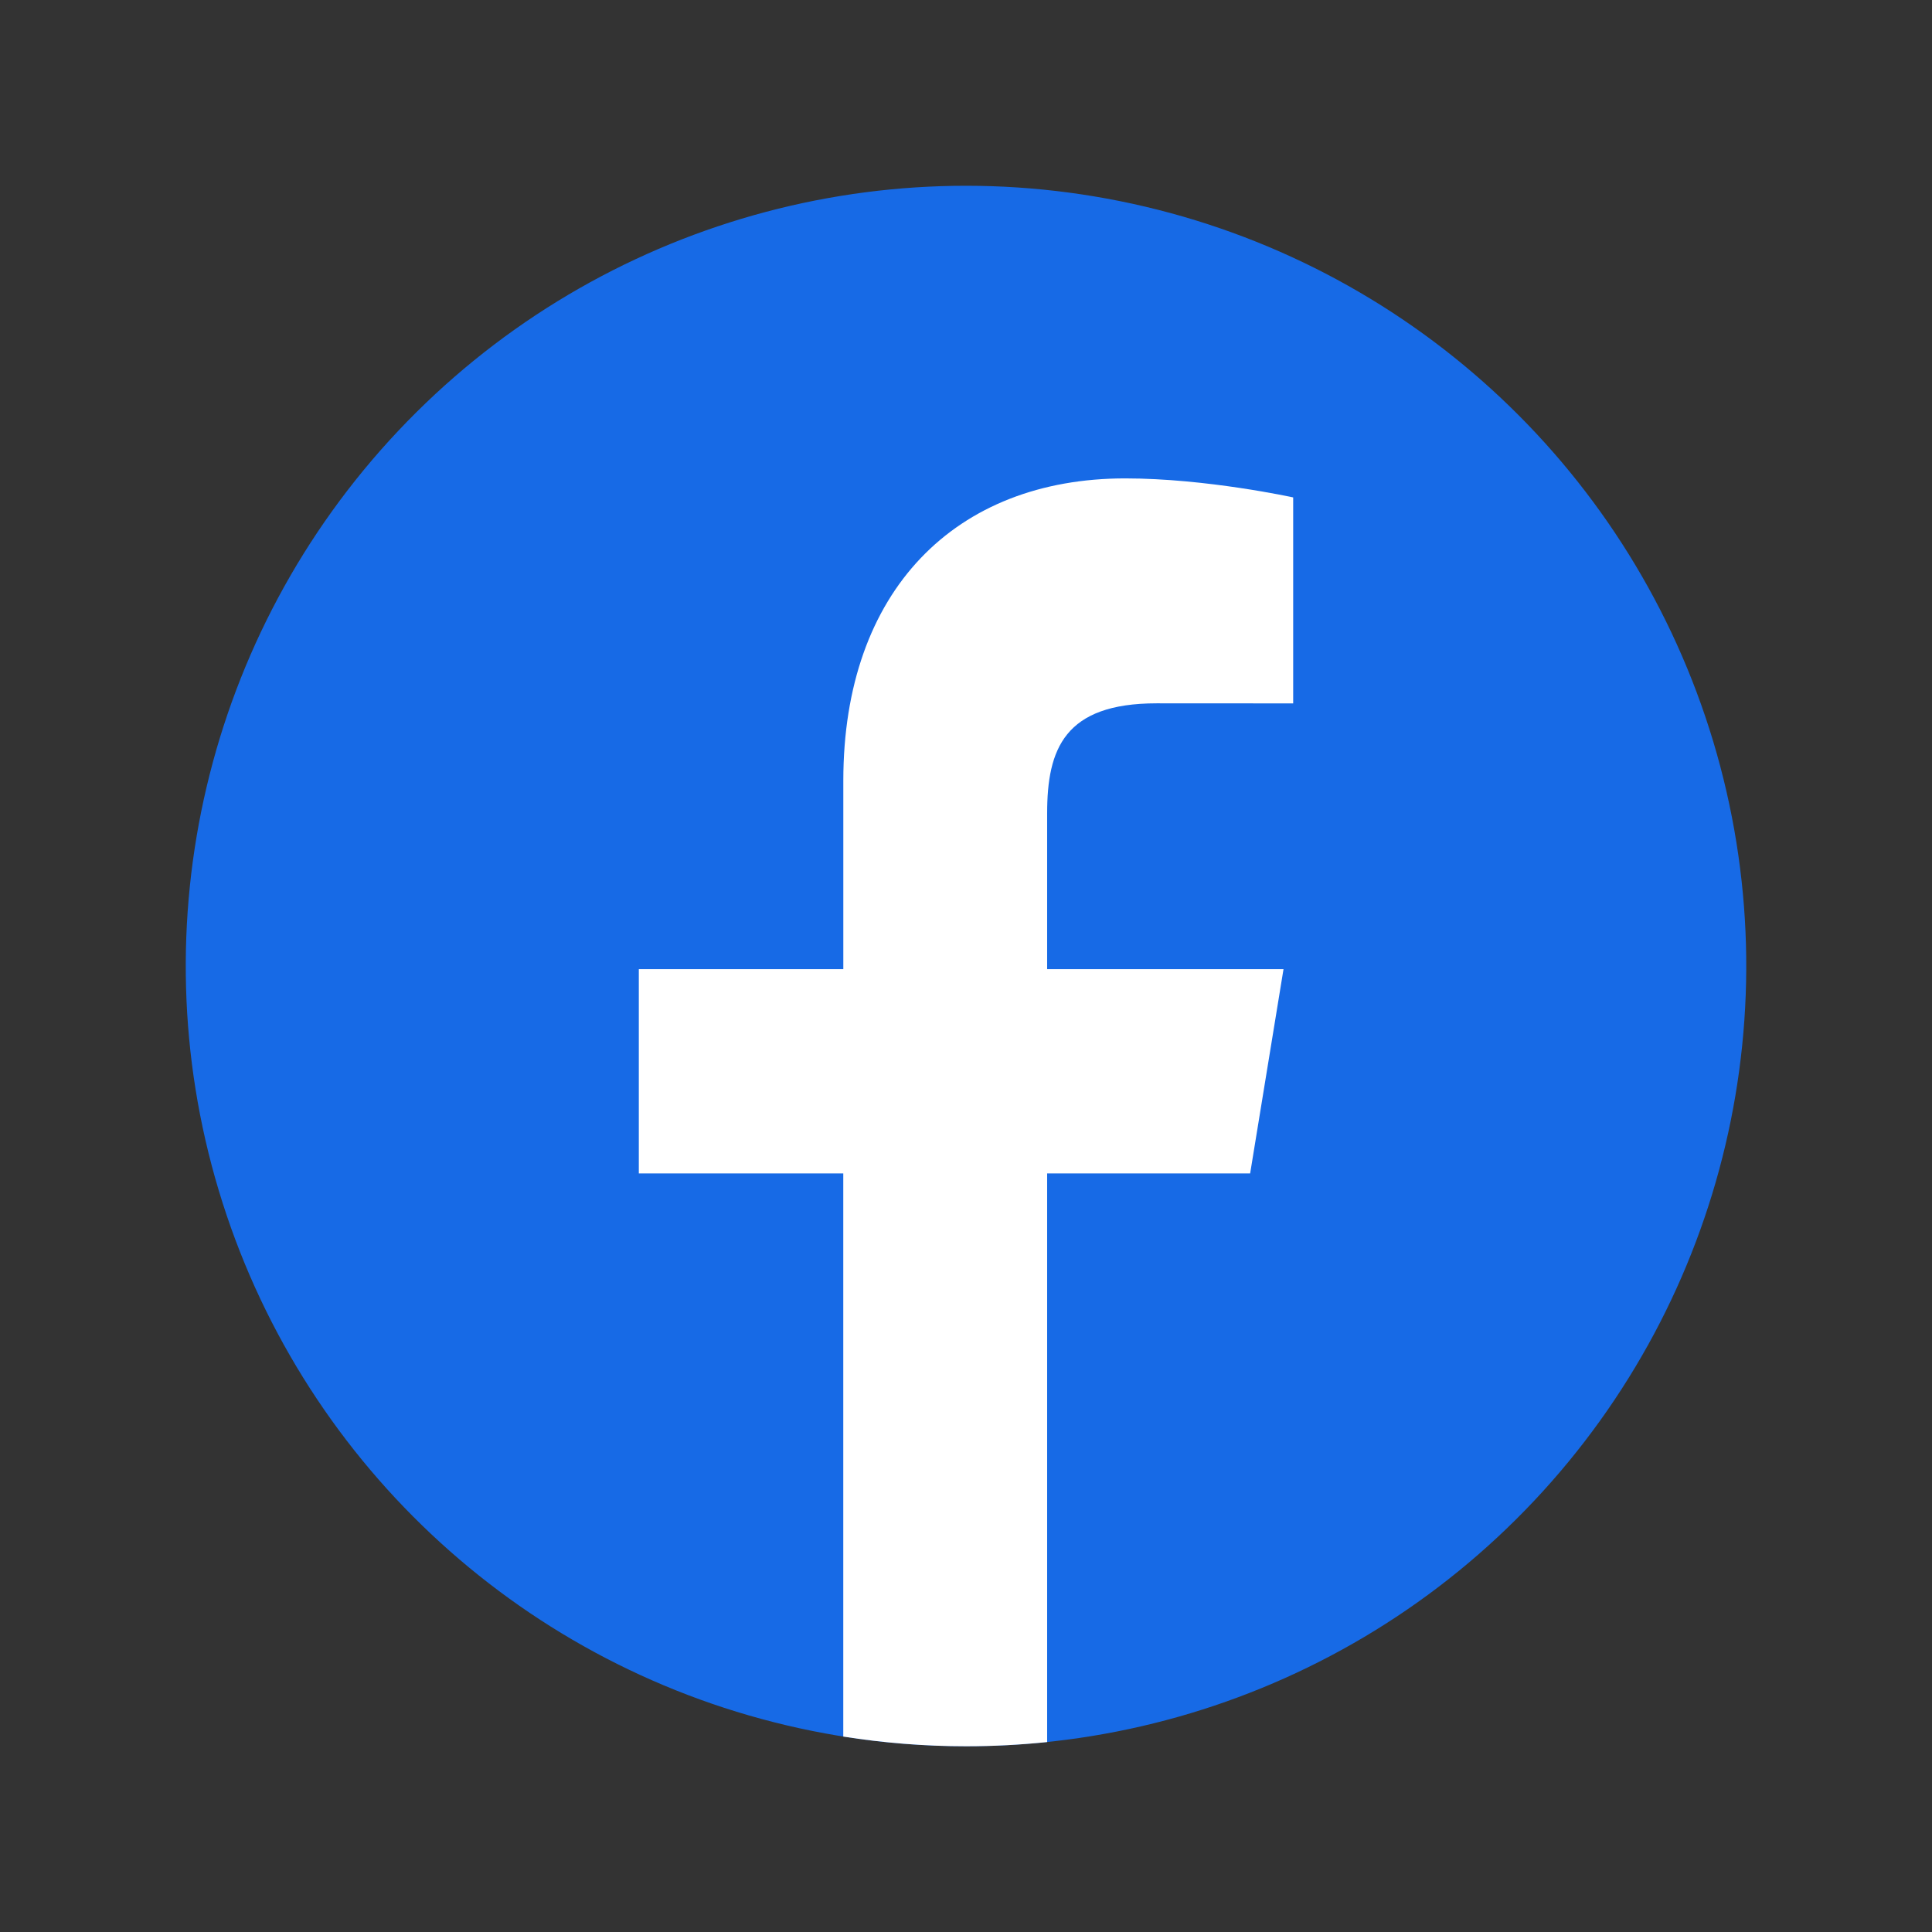 <?xml version="1.0" encoding="UTF-8"?>
<svg xmlns="http://www.w3.org/2000/svg" id="Layer_1" data-name="Layer 1" viewBox="0 0 52 52">
  <rect x="0" y="0" width="52" height="52" fill="#333333" stroke="none"/>
  <defs>
    <style>
      .cls-1 {
        fill: #fff;
      }

      .cls-2 {
        fill: #176ae6;
      }
    </style>
  </defs>
  <circle class="cls-2" cx="26" cy="26" r="21" transform="translate(-5.278 45.331) rotate(-76.717)"></circle>
  <path class="cls-1" d="m33.648,31.582l.898-5.498h-6.362v-4.192c0-1.731.464-2.962,2.947-2.962l3.675.002v-5.544s-2.333-.512-4.52-.512c-4.566,0-7.588,3.015-7.588,8.134v5.075h-5.504v5.498h5.503v15.157c1.077.17,2.18.261,3.303.261.737,0,1.466-.039,2.184-.113v-15.305h5.464Z"></path>
</svg>
